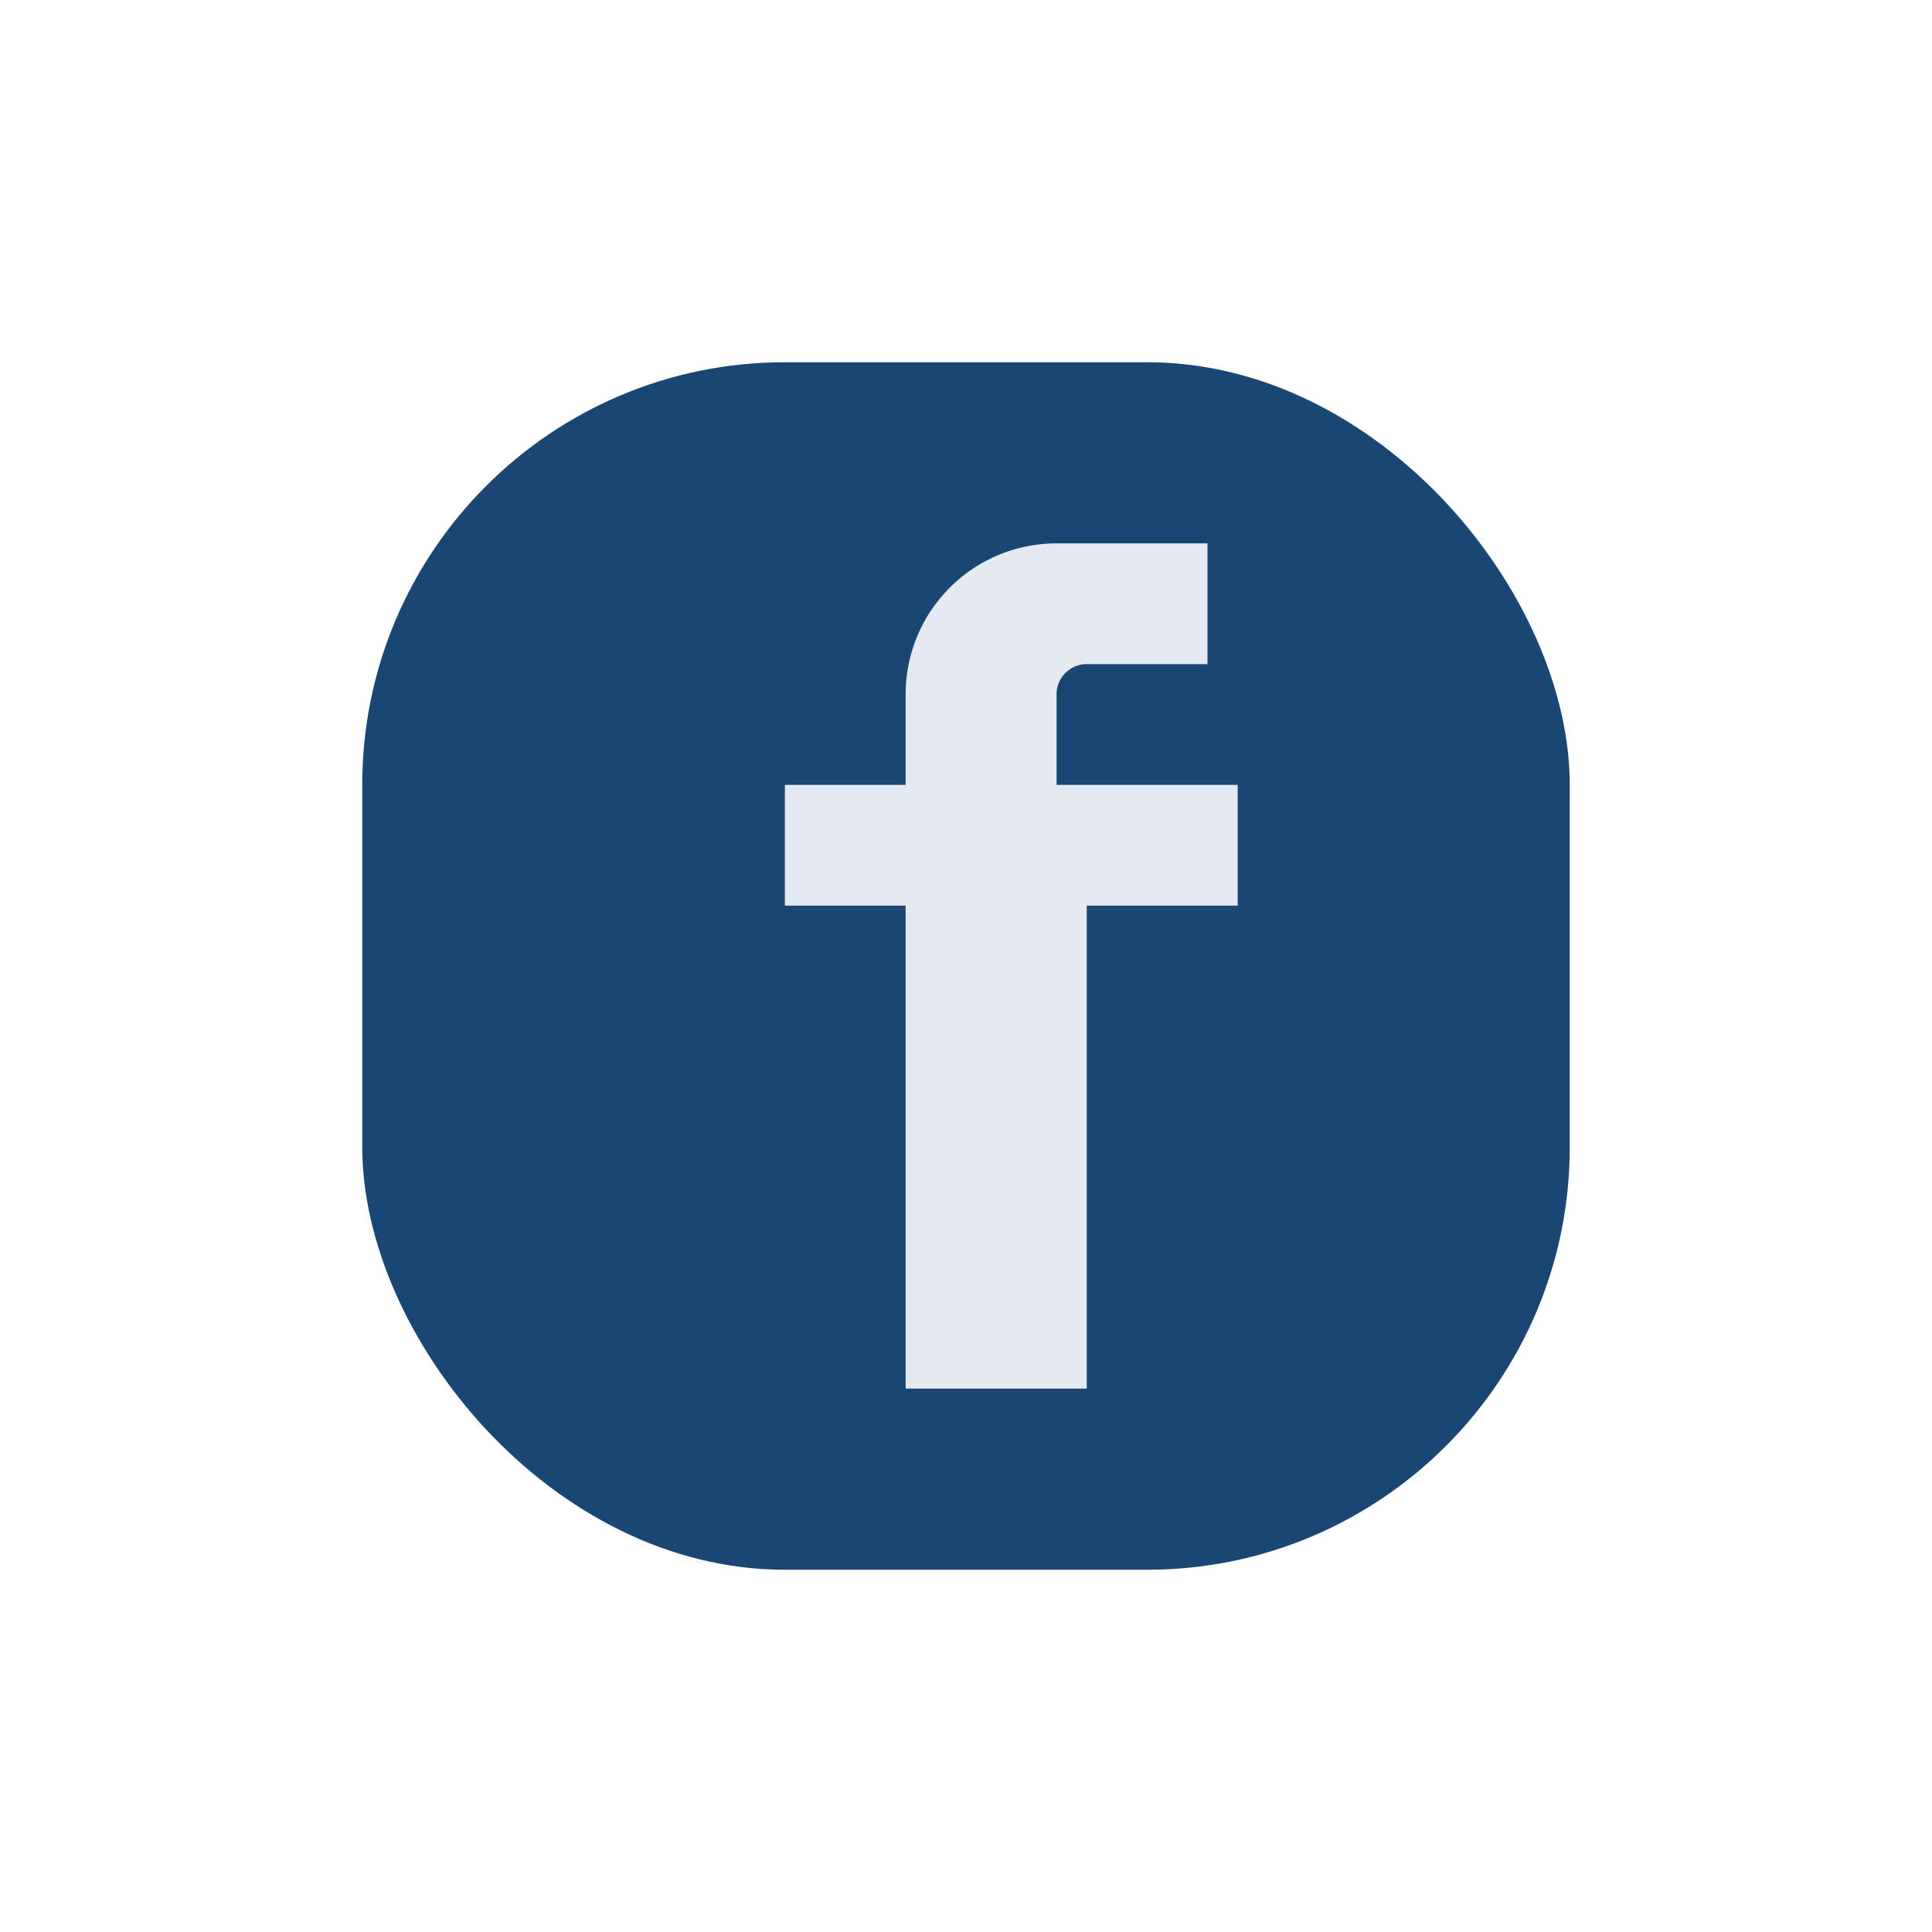 <?xml version="1.0" encoding="UTF-8"?>
<svg xmlns="http://www.w3.org/2000/svg" width="32" height="32" viewBox="0 0 32 32"><rect x="6" y="6" width="20" height="20" rx="7" fill="#194672"/><path d="M18 13h2.5v2H18v8h-3v-8h-2v-2h2v-1.5A2.5 2.5 0 0 1 17.5 9h2.5v2h-2a.5.5 0 0 0-.5.5V13z" fill="#E5EAF1"/></svg>